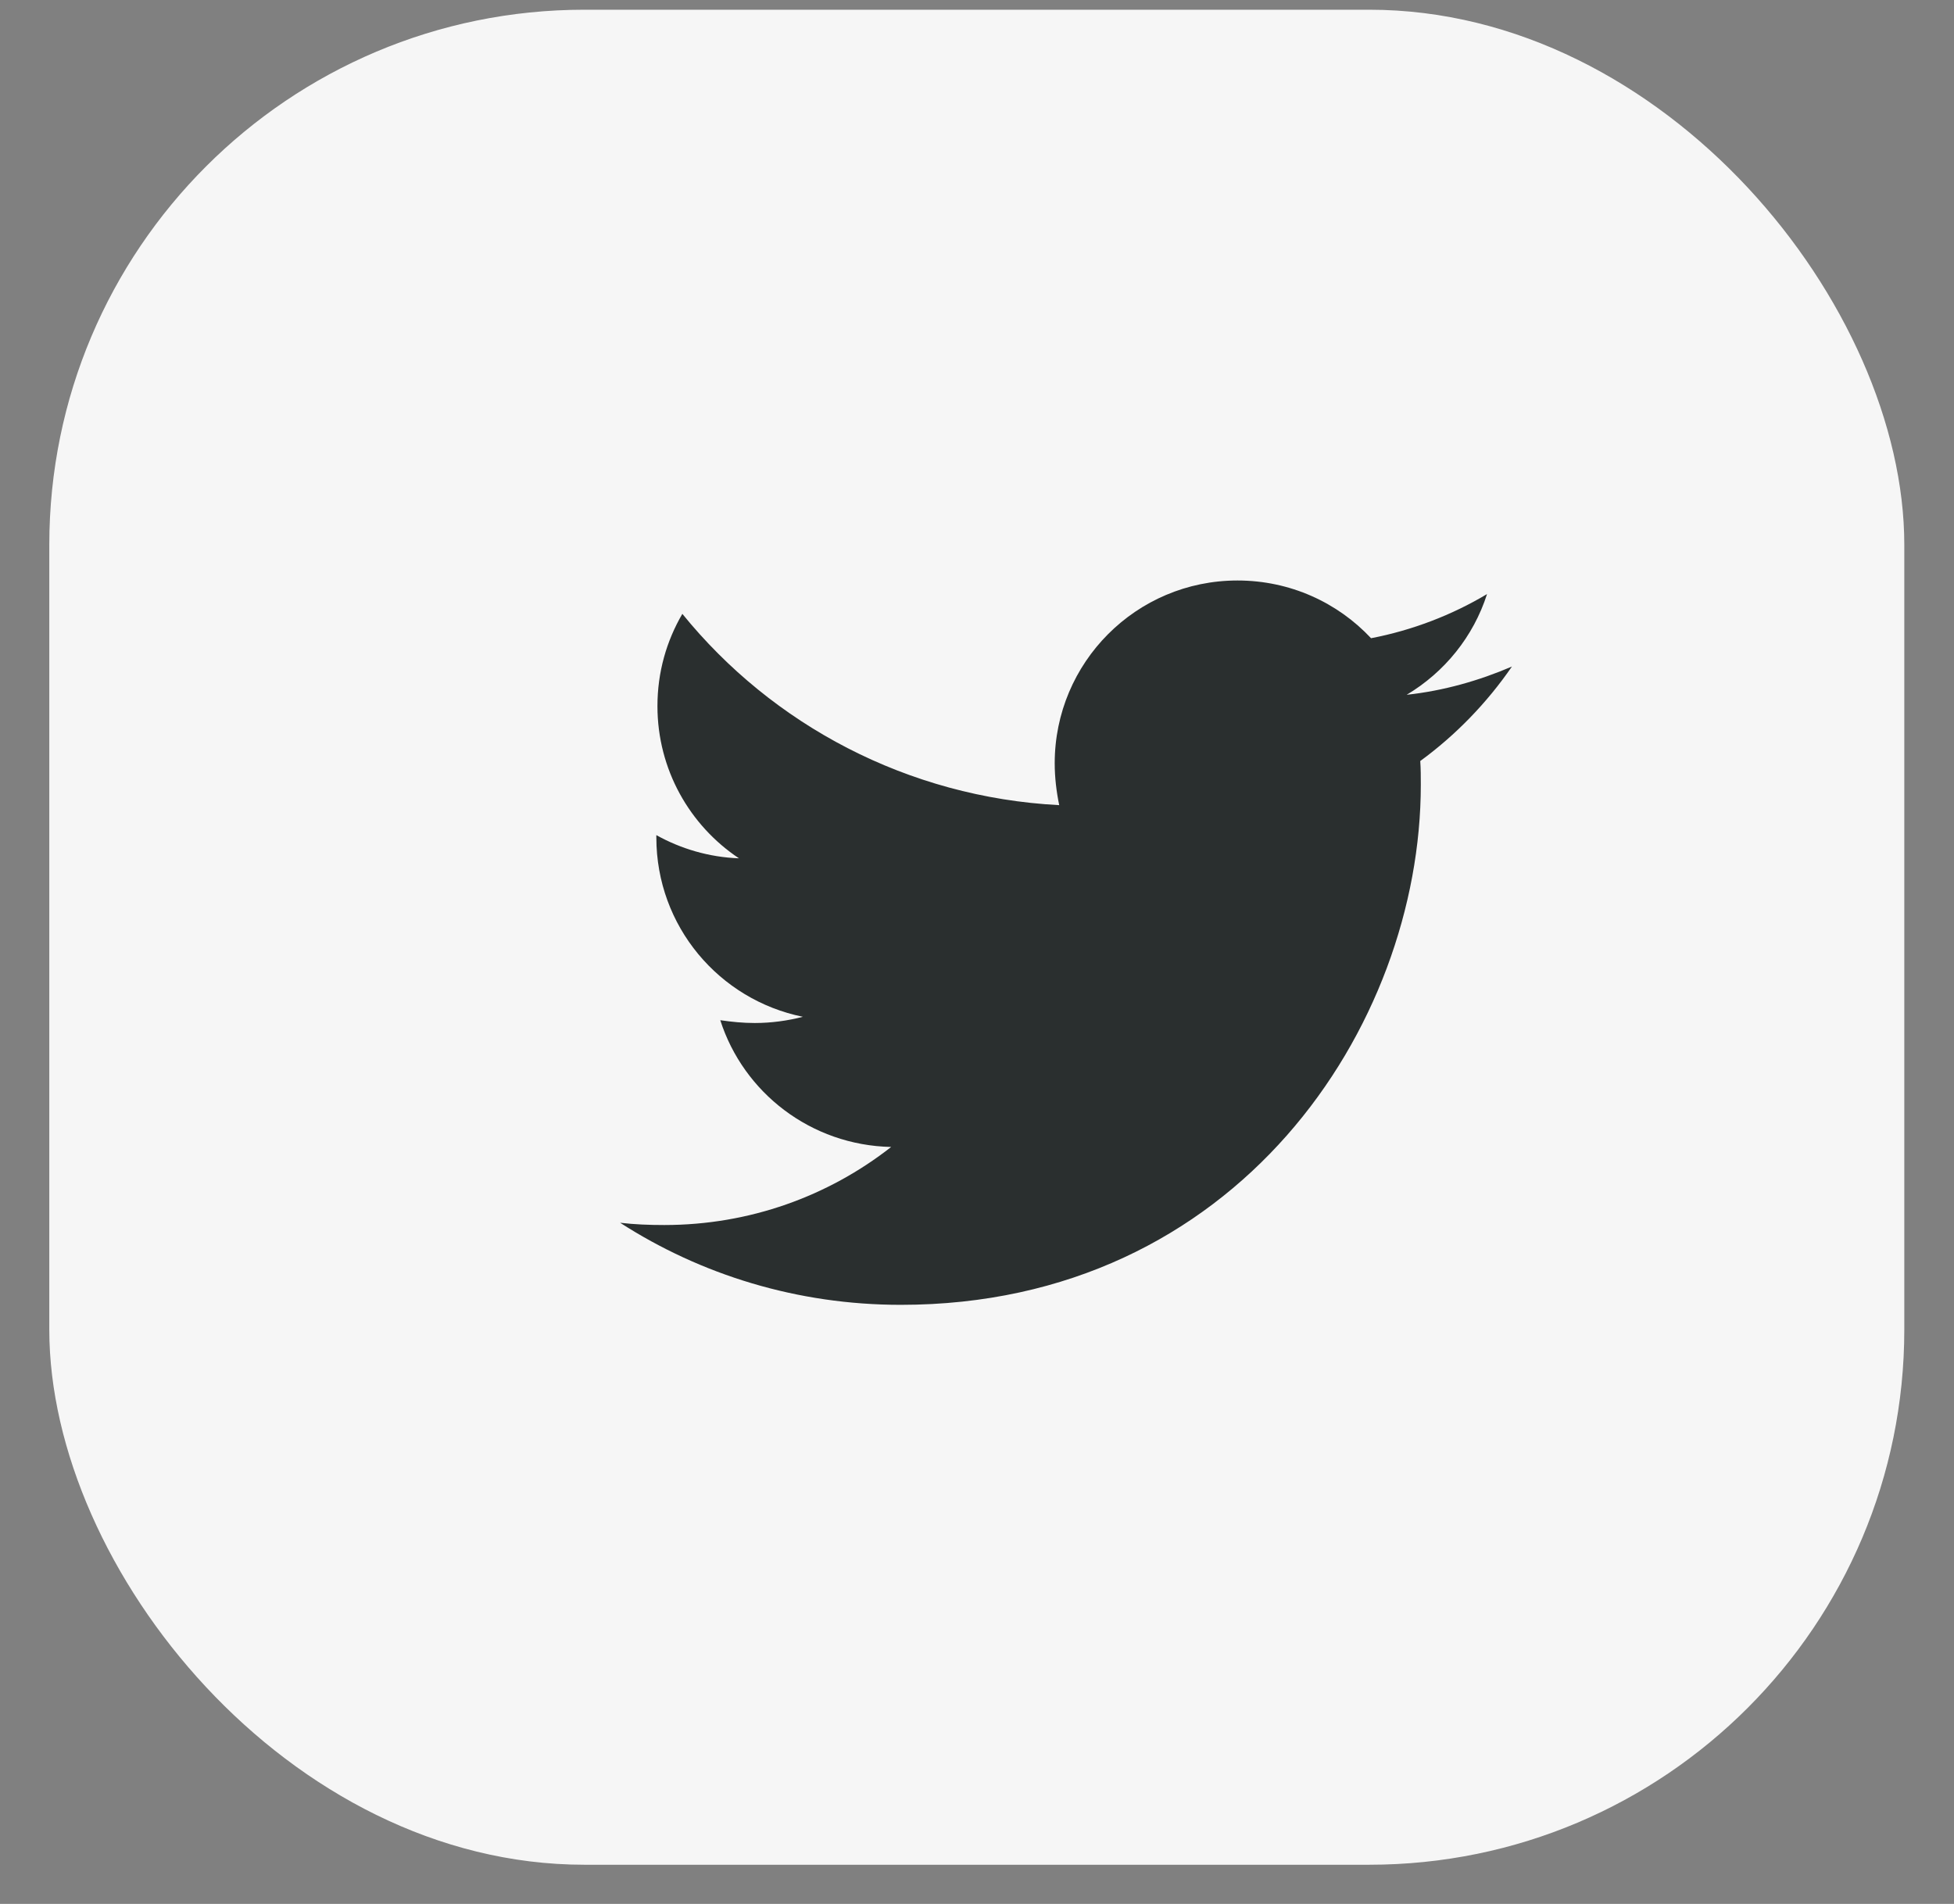 <svg width="39" height="38" viewBox="0 0 39 38" fill="none" xmlns="http://www.w3.org/2000/svg">
<rect x="0" y="0" width="39" height="38" fill="#808080" stroke="none"/>
<g id="Group 12">
<rect id="Rectangle 71" x="0.984" y="0.194" width="37.024" height="37.024" rx="10.68" fill="#F6F6F6"/>
<path id="Vector" d="M28.347 15.189C28.358 15.347 28.358 15.505 28.358 15.663C28.358 20.486 24.688 26.043 17.979 26.043C15.912 26.043 13.992 25.444 12.377 24.405C12.671 24.439 12.953 24.45 13.258 24.45C14.963 24.45 16.533 23.874 17.787 22.892C16.183 22.858 14.839 21.807 14.376 20.362C14.602 20.395 14.828 20.418 15.065 20.418C15.393 20.418 15.72 20.373 16.025 20.294C14.354 19.955 13.1 18.487 13.1 16.714V16.668C13.585 16.939 14.15 17.109 14.749 17.131C13.766 16.476 13.122 15.358 13.122 14.093C13.122 13.416 13.303 12.794 13.619 12.252C15.415 14.466 18.114 15.912 21.141 16.07C21.085 15.799 21.051 15.516 21.051 15.234C21.051 13.224 22.677 11.586 24.699 11.586C25.75 11.586 26.698 12.026 27.365 12.738C28.189 12.58 28.98 12.275 29.68 11.857C29.409 12.704 28.833 13.416 28.076 13.867C28.81 13.788 29.522 13.585 30.177 13.303C29.68 14.025 29.059 14.669 28.347 15.189Z" fill="#2A2F2F"/>
</g>
</svg>
